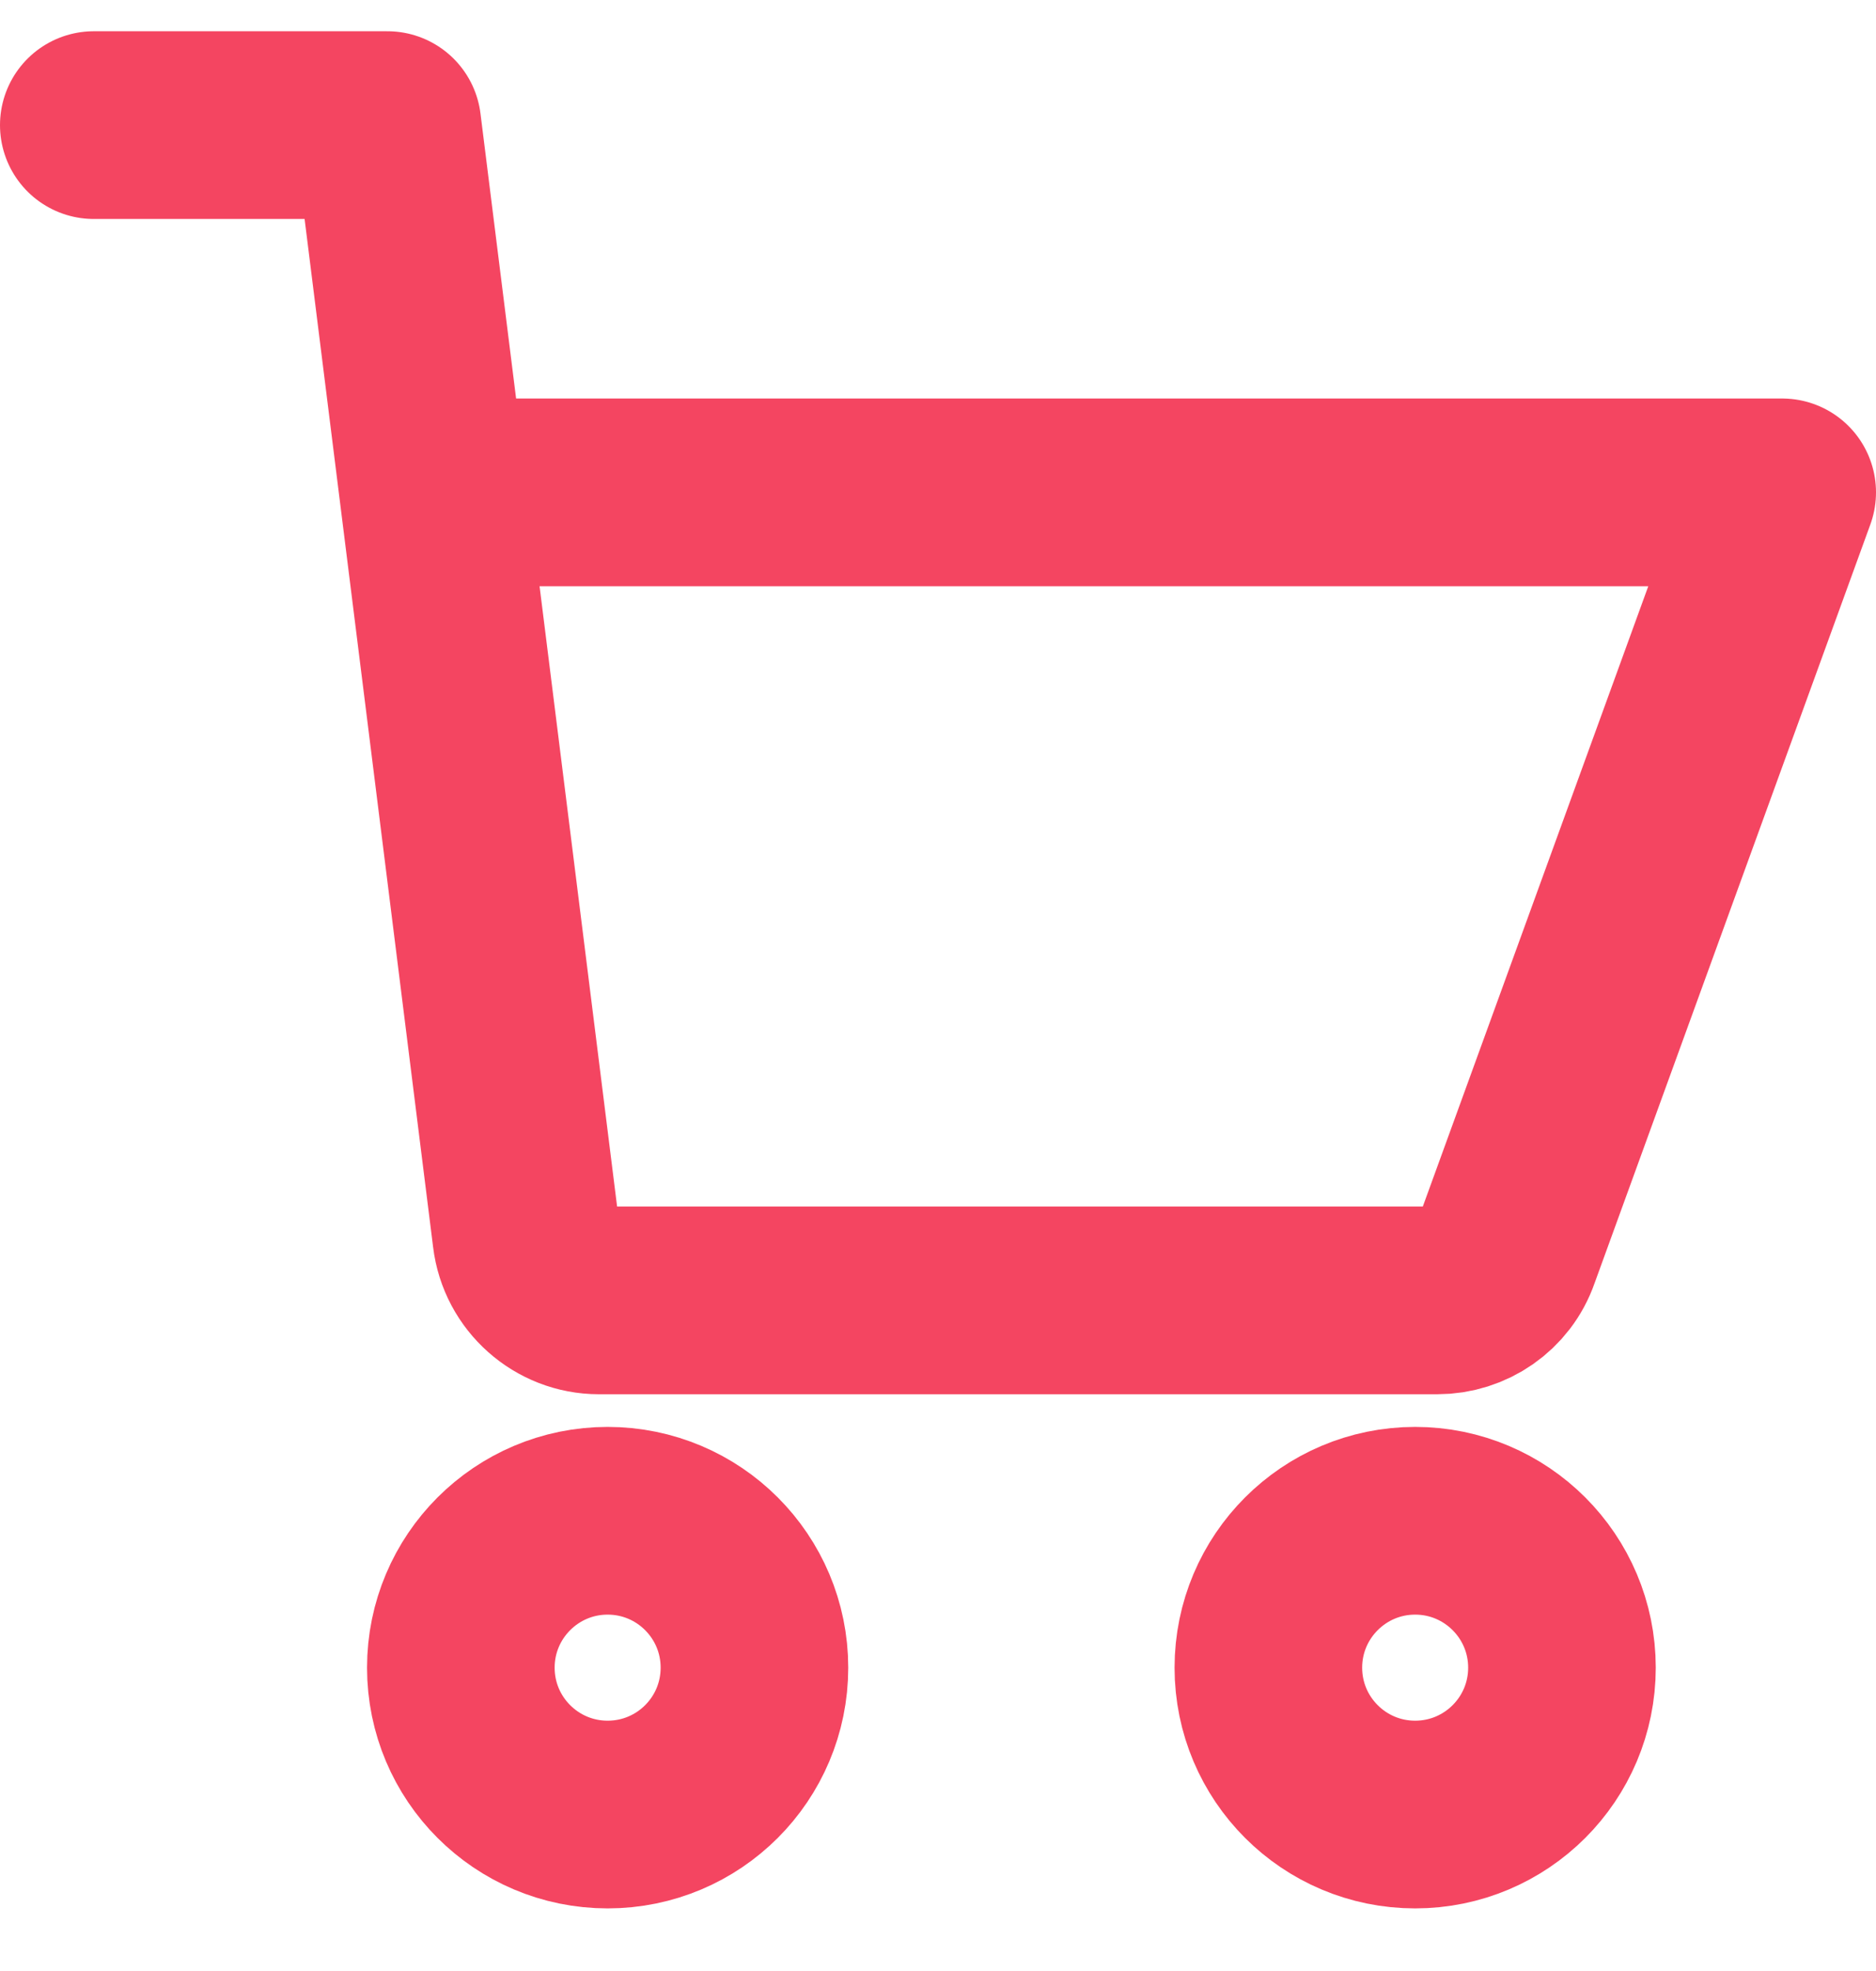 <svg width="20" height="21" viewBox="0 0 20 21" fill="none" xmlns="http://www.w3.org/2000/svg">
<path d="M4.913 5.246H19L16.057 13.338C15.948 13.652 15.65 13.855 15.322 13.855H6.384C5.993 13.855 5.657 13.558 5.61 13.166L4.13 1.333H1M16.652 17.768C16.652 18.633 15.951 19.333 15.087 19.333C14.223 19.333 13.522 18.633 13.522 17.768C13.522 16.904 14.223 16.203 15.087 16.203C15.951 16.203 16.652 16.904 16.652 17.768ZM8.043 17.768C8.043 18.633 7.343 19.333 6.478 19.333C5.614 19.333 4.913 18.633 4.913 17.768C4.913 16.904 5.614 16.203 6.478 16.203C7.343 16.203 8.043 16.904 8.043 17.768Z" stroke="#F44561" stroke-width="2" stroke-linecap="round" stroke-linejoin="round"/>
</svg>
